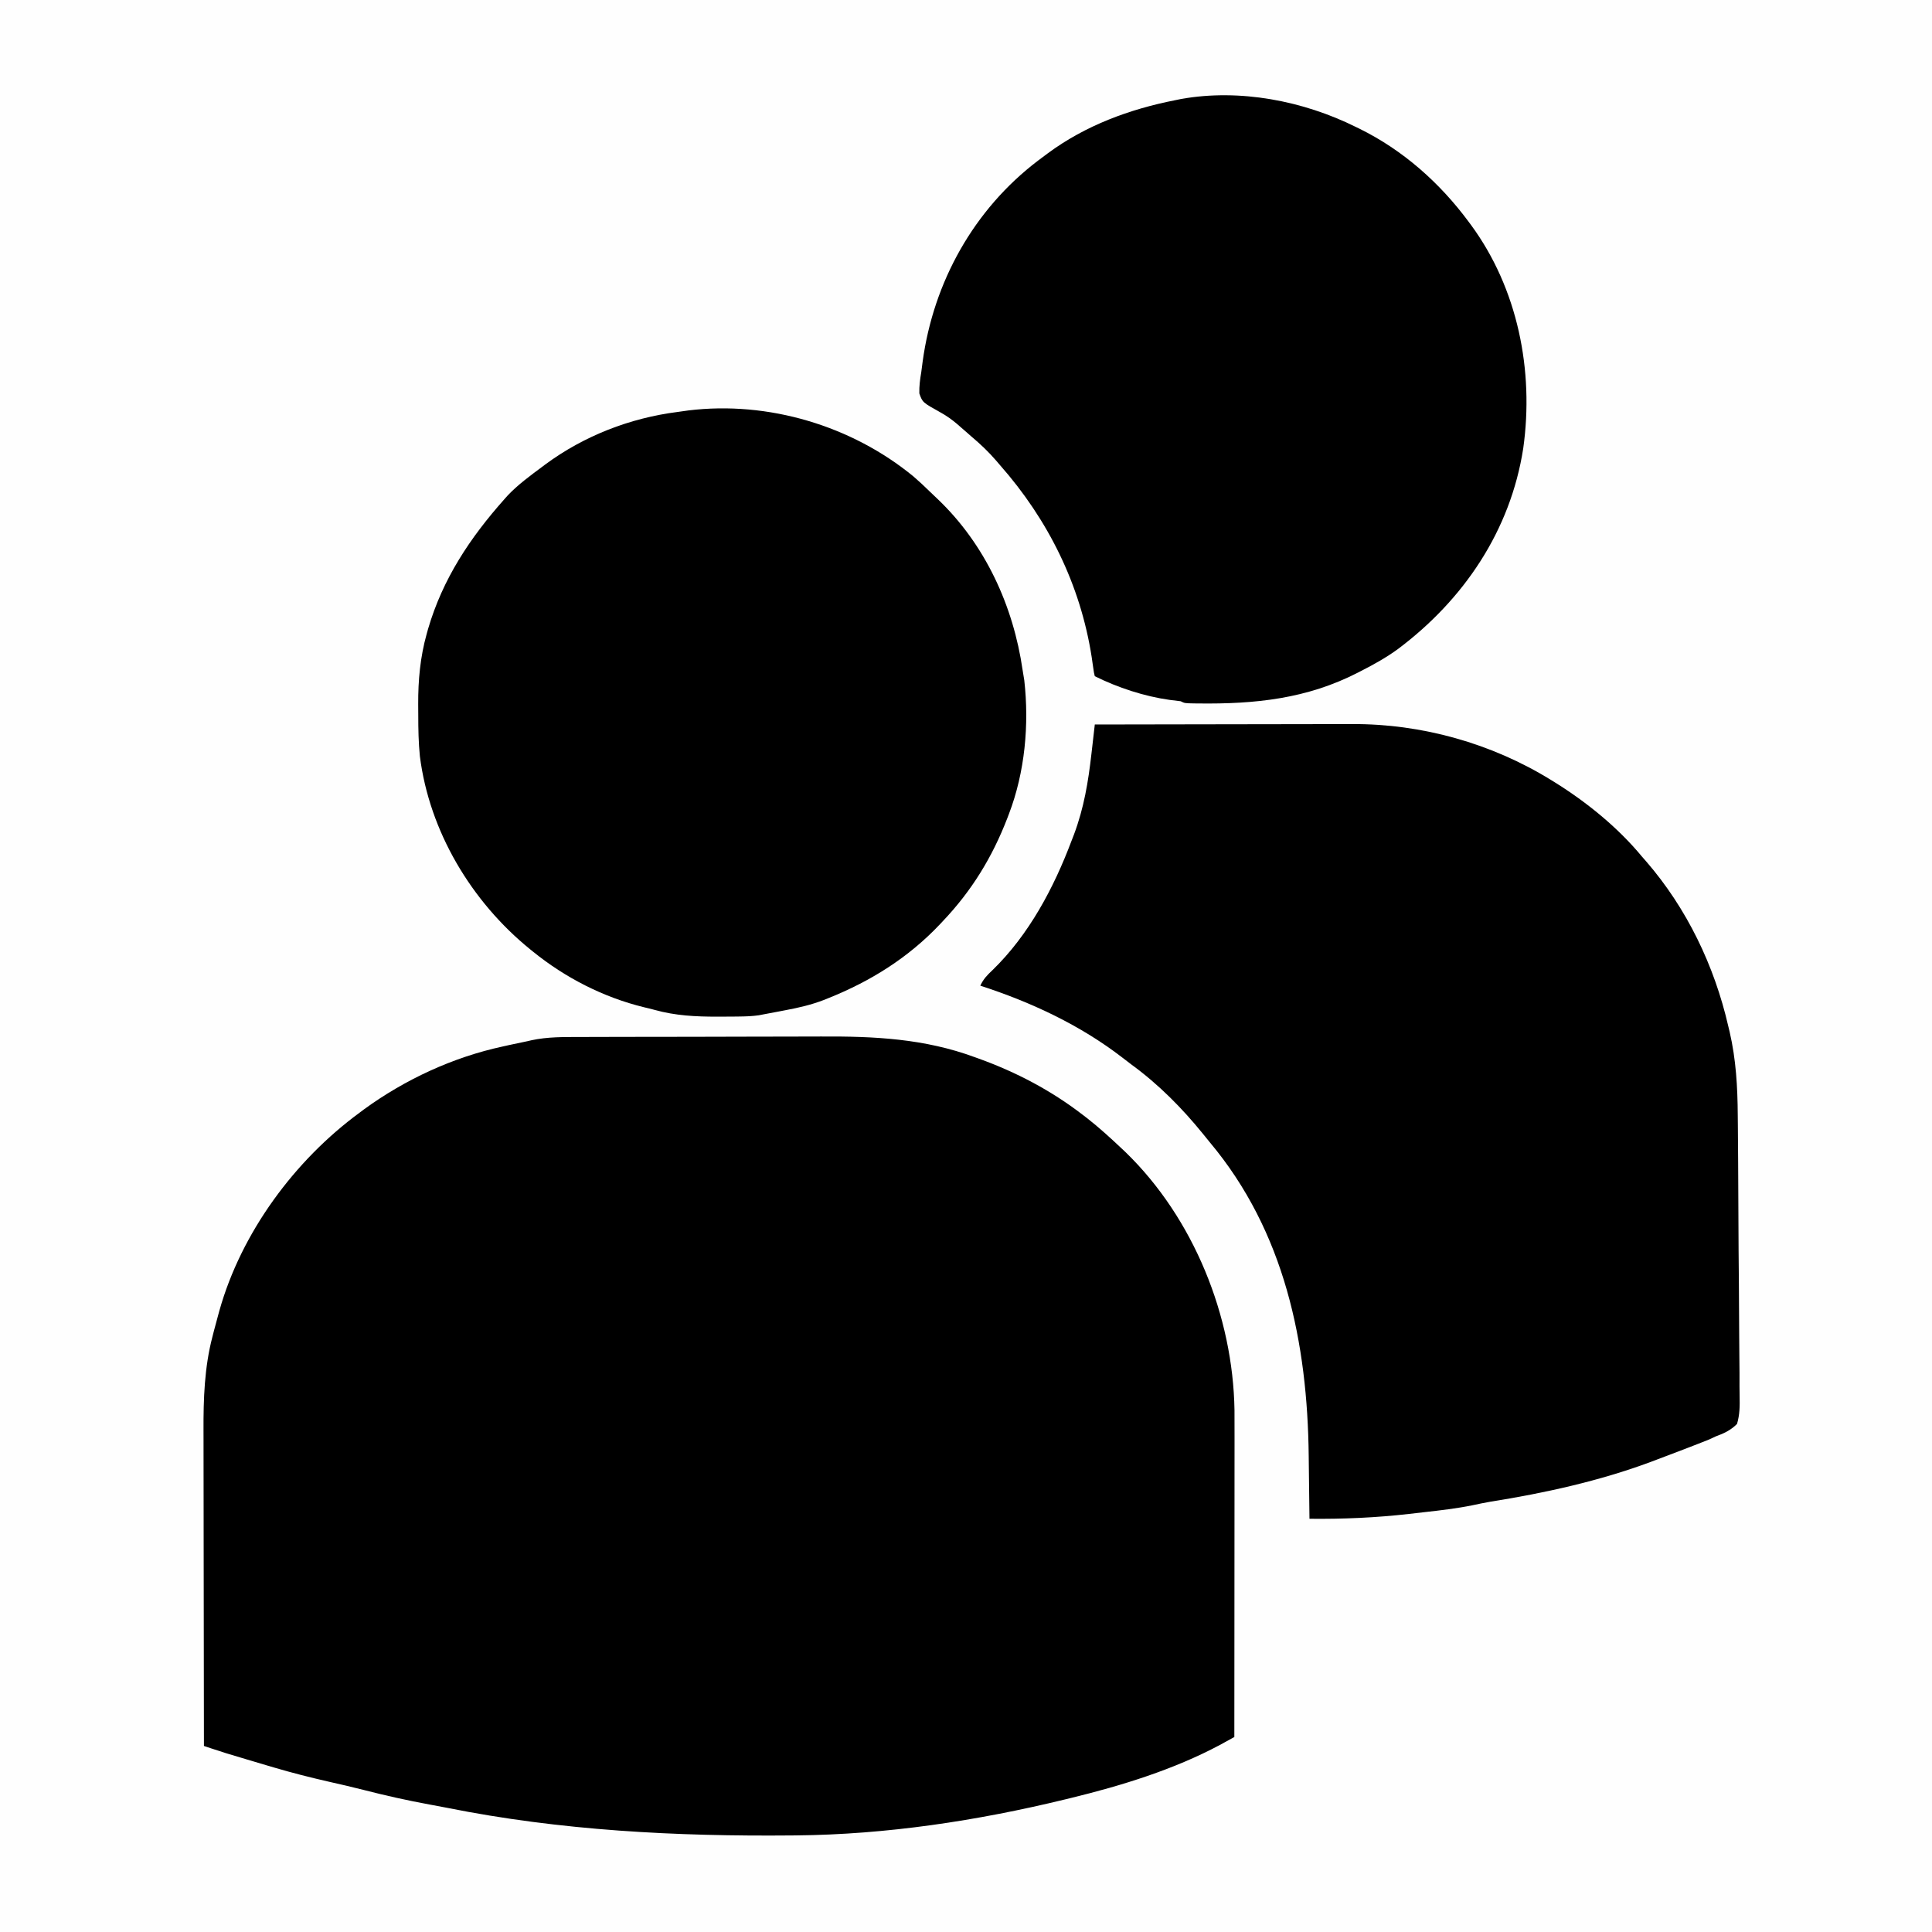<?xml version="1.0" encoding="UTF-8"?>
<svg version="1.1" xmlns="http://www.w3.org/2000/svg" width="1080" height="1080">
<rect width="100%" height="100%" fill="#808080" stroke="none"/>
<path d="M0 0 C356.4 0 712.8 0 1080 0 C1080 356.4 1080 712.8 1080 1080 C723.6 1080 367.2 1080 0 1080 C0 723.6 0 367.2 0 0 Z " fill="#FEFEFE" transform="translate(0,0)"/>
<path d="M0 0 C1.836 -0.008 3.673 -0.016 5.509 -0.025 C10.475 -0.047 15.441 -0.056 20.407 -0.061 C23.524 -0.065 26.642 -0.071 29.759 -0.078 C40.679 -0.103 51.599 -0.116 62.519 -0.119 C72.623 -0.123 82.726 -0.153 92.829 -0.195 C101.557 -0.23 110.284 -0.245 119.012 -0.245 C124.2 -0.246 129.388 -0.255 134.576 -0.283 C164.375 -0.439 192.395 0.865 220.678 11.306 C221.807 11.712 221.807 11.712 222.959 12.127 C243.713 19.629 263.162 29.832 280.678 43.306 C281.495 43.93 282.313 44.554 283.155 45.197 C289.998 50.541 296.366 56.353 302.678 62.306 C303.412 62.997 304.145 63.688 304.901 64.4 C342.941 101.306 364.956 156.045 365.768 208.655 C365.812 213.495 365.802 218.335 365.792 223.175 C365.791 225.02 365.792 226.864 365.792 228.709 C365.792 233.669 365.787 238.628 365.78 243.588 C365.773 248.789 365.773 253.99 365.772 259.191 C365.768 269.018 365.76 278.846 365.75 288.673 C365.739 299.87 365.734 311.068 365.729 322.265 C365.718 345.279 365.701 368.293 365.678 391.306 C363.95 392.258 362.221 393.208 360.492 394.157 C359.529 394.686 358.566 395.216 357.574 395.761 C331.905 409.46 302.836 418.446 274.678 425.306 C273.457 425.605 272.235 425.904 270.977 426.212 C221.872 438.139 171.291 445.822 120.678 446.306 C119.522 446.318 119.522 446.318 118.342 446.329 C53.808 446.925 -10.91 443.627 -74.35 430.895 C-77.531 430.265 -80.718 429.679 -83.908 429.099 C-96.481 426.794 -108.859 424.035 -121.236 420.845 C-127.696 419.189 -134.193 417.715 -140.697 416.244 C-151.003 413.889 -161.185 411.304 -171.322 408.306 C-173.073 407.789 -173.073 407.789 -174.859 407.261 C-178.869 406.074 -182.877 404.879 -186.884 403.681 C-187.859 403.39 -187.859 403.39 -188.853 403.093 C-190.74 402.528 -192.627 401.96 -194.513 401.392 C-195.608 401.063 -196.703 400.733 -197.832 400.394 C-200.58 399.538 -203.311 398.651 -206.04 397.738 C-206.844 397.47 -207.648 397.201 -208.476 396.924 C-209.39 396.618 -209.39 396.618 -210.322 396.306 C-210.369 371.392 -210.404 346.477 -210.425 321.563 C-210.436 309.993 -210.45 298.422 -210.473 286.852 C-210.493 276.757 -210.506 266.663 -210.51 256.569 C-210.513 251.233 -210.519 245.897 -210.533 240.56 C-210.547 235.519 -210.551 230.478 -210.548 225.437 C-210.549 223.604 -210.552 221.772 -210.56 219.94 C-210.631 202.403 -210.051 184.594 -205.572 167.556 C-205.173 165.986 -205.173 165.986 -204.766 164.385 C-203.979 161.35 -203.159 158.327 -202.322 155.306 C-202.1 154.498 -201.879 153.689 -201.651 152.855 C-189.391 109.295 -159.609 68.926 -123.322 42.306 C-122.498 41.688 -121.674 41.069 -120.826 40.431 C-97.874 23.711 -71.06 11.292 -43.322 5.306 C-42.097 5.032 -40.873 4.757 -39.611 4.474 C-36.186 3.72 -32.761 2.991 -29.322 2.306 C-28.625 2.143 -27.928 1.979 -27.211 1.81 C-18.186 -0.125 -9.178 0.002 0 0 Z " fill="#000000" transform="translate(324.322,579.694)"/>
<path d="M0 0 C20.307 -0.047 40.614 -0.082 60.921 -0.104 C70.352 -0.114 79.782 -0.128 89.213 -0.151 C97.44 -0.171 105.666 -0.184 113.893 -0.188 C118.243 -0.191 122.592 -0.197 126.942 -0.211 C131.05 -0.225 135.158 -0.229 139.266 -0.226 C140.76 -0.227 142.254 -0.231 143.748 -0.238 C182.749 -0.431 221.791 10.503 255 31 C255.646 31.397 256.292 31.793 256.957 32.202 C274.978 43.409 292.48 57.591 306 74 C306.732 74.833 307.464 75.665 308.219 76.523 C330.967 102.799 346.383 134.914 354.125 168.688 C354.376 169.731 354.628 170.774 354.887 171.85 C358.464 187.31 359.313 202.64 359.417 218.444 C359.437 220.327 359.456 222.209 359.477 224.092 C359.539 230.199 359.58 236.307 359.617 242.414 C359.624 243.457 359.63 244.501 359.637 245.576 C359.699 255.429 359.752 265.282 359.786 275.135 C359.83 287.689 359.914 300.242 360.053 312.796 C360.147 321.657 360.196 330.517 360.21 339.378 C360.22 344.66 360.25 349.94 360.33 355.222 C360.404 360.179 360.42 365.133 360.394 370.09 C360.394 371.906 360.415 373.723 360.457 375.538 C360.577 380.923 360.555 385.814 359 391 C355.412 394.562 351.712 396.293 347 398 C345.661 398.616 344.324 399.236 342.989 399.861 C341.822 400.318 340.655 400.775 339.453 401.246 C338.804 401.503 338.154 401.76 337.485 402.024 C335.411 402.84 333.331 403.64 331.25 404.438 C330.523 404.719 329.795 405 329.046 405.289 C324.042 407.222 319.024 409.119 314 411 C312.958 411.394 311.917 411.787 310.843 412.193 C282.128 422.892 251.294 429.682 221.069 434.471 C217.721 435.048 214.412 435.752 211.09 436.461 C202.195 438.264 193.239 439.307 184.223 440.308 C181.399 440.622 178.576 440.951 175.754 441.281 C157.175 443.408 138.694 444.205 120 444 C119.992 443.247 119.984 442.494 119.975 441.718 C119.897 434.514 119.809 427.31 119.712 420.106 C119.663 416.405 119.617 412.704 119.578 409.003 C118.906 345.64 106.139 283.488 64.308 233.568 C63.031 232.037 61.785 230.482 60.539 228.926 C48.922 214.558 35.614 201.128 20.673 190.233 C18.973 188.98 17.31 187.689 15.648 186.387 C-8.072 168.043 -35.596 155.206 -64 146 C-62.271 142.281 -60.202 140.124 -57.188 137.312 C-36.813 117.541 -22.918 91.334 -13 65 C-12.558 63.86 -12.116 62.721 -11.66 61.547 C-6.075 46.674 -3.654 32.061 -1.879 16.391 C-1.695 14.797 -1.512 13.203 -1.327 11.61 C-0.881 7.74 -0.439 3.87 0 0 Z " fill="#000000" transform="translate(612,405)"/>
<path d="M0 0 C3.048 2.616 5.962 5.352 8.83 8.165 C10.382 9.68 11.96 11.166 13.54 12.652 C40.046 37.939 55.771 72.303 60.958 108.244 C61.233 110.135 61.551 112.02 61.883 113.902 C64.685 138.695 62.238 165.258 53.301 188.601 C53.023 189.335 52.745 190.068 52.458 190.824 C43.974 212.813 32.541 231.507 16.301 248.601 C15.801 249.133 15.302 249.666 14.787 250.214 C-2.847 268.892 -23.895 282.08 -47.699 291.601 C-48.535 291.938 -49.372 292.274 -50.234 292.621 C-57.21 295.302 -64.175 296.918 -71.511 298.289 C-73.15 298.607 -73.15 298.607 -74.822 298.931 C-77.779 299.502 -80.736 300.063 -83.699 300.601 C-85.112 300.874 -85.112 300.874 -86.554 301.152 C-90.268 301.682 -93.932 301.8 -97.675 301.839 C-98.814 301.854 -98.814 301.854 -99.976 301.869 C-102.425 301.894 -104.874 301.906 -107.324 301.914 C-108.158 301.916 -108.991 301.919 -109.85 301.922 C-121.801 301.926 -133.107 301.372 -144.688 298.157 C-146.681 297.606 -148.681 297.123 -150.695 296.656 C-173.286 291.152 -194.659 280.208 -212.699 265.601 C-213.281 265.131 -213.864 264.662 -214.464 264.178 C-247.094 237.659 -270.664 198.452 -275.99 156.294 C-276.746 148.713 -276.885 141.161 -276.884 133.551 C-276.886 131.434 -276.904 129.318 -276.923 127.201 C-276.98 113.915 -275.791 100.88 -272.199 88.039 C-271.945 87.126 -271.692 86.213 -271.43 85.273 C-263.231 57.192 -247.97 34.256 -228.699 12.601 C-228.095 11.923 -227.492 11.245 -226.871 10.546 C-221.153 4.511 -214.347 -0.444 -207.699 -5.399 C-207.137 -5.821 -206.576 -6.243 -205.997 -6.677 C-184.254 -22.766 -158.51 -32.741 -131.787 -36.133 C-129.821 -36.383 -127.859 -36.669 -125.898 -36.958 C-81.33 -42.41 -34.546 -28.449 0 0 Z " fill="#000000" transform="translate(510.699,266.399)"/>
<path d="M0 0 C0.627 0.305 1.253 0.61 1.899 0.925 C26.279 12.907 46.908 31.246 63 53 C63.636 53.854 63.636 53.854 64.286 54.725 C90.485 90.385 99.596 136.225 93.5 179.625 C86.366 225.635 60.289 264.178 23.508 291.781 C17.02 296.513 10.146 300.363 3 304 C2.4 304.311 1.801 304.623 1.183 304.943 C-27.442 319.668 -56.42 322.629 -88.117 322.238 C-88.884 322.231 -89.65 322.223 -90.44 322.215 C-95.76 322.12 -95.76 322.12 -98 321 C-100.039 320.728 -102.081 320.483 -104.125 320.25 C-118.223 318.294 -133.265 313.368 -146 307 C-146.499 305.017 -146.499 305.017 -146.859 302.391 C-147.002 301.419 -147.145 300.447 -147.292 299.446 C-147.443 298.392 -147.594 297.337 -147.75 296.25 C-154.061 255.844 -172.049 219.575 -199 189 C-199.721 188.157 -200.441 187.314 -201.184 186.445 C-205.46 181.493 -209.994 177.2 -215 173 C-215.946 172.166 -216.892 171.332 -217.867 170.473 C-218.931 169.543 -219.996 168.615 -221.062 167.688 C-221.603 167.213 -222.144 166.738 -222.701 166.25 C-225.716 163.679 -228.701 161.518 -232.172 159.598 C-242.314 153.946 -242.314 153.946 -244.086 148.918 C-244.205 144.824 -243.679 141.017 -243 137 C-242.738 135.025 -242.48 133.05 -242.227 131.074 C-236.167 86.694 -213.649 46.081 -177.734 18.785 C-176.491 17.855 -175.246 16.926 -174 16 C-173.44 15.58 -172.88 15.159 -172.303 14.726 C-151.231 -0.868 -126.519 -9.995 -101 -15 C-99.347 -15.342 -99.347 -15.342 -97.66 -15.691 C-64.872 -21.487 -29.58 -14.676 0 0 Z " fill="#000000" transform="translate(758,71)"/>
</svg>
